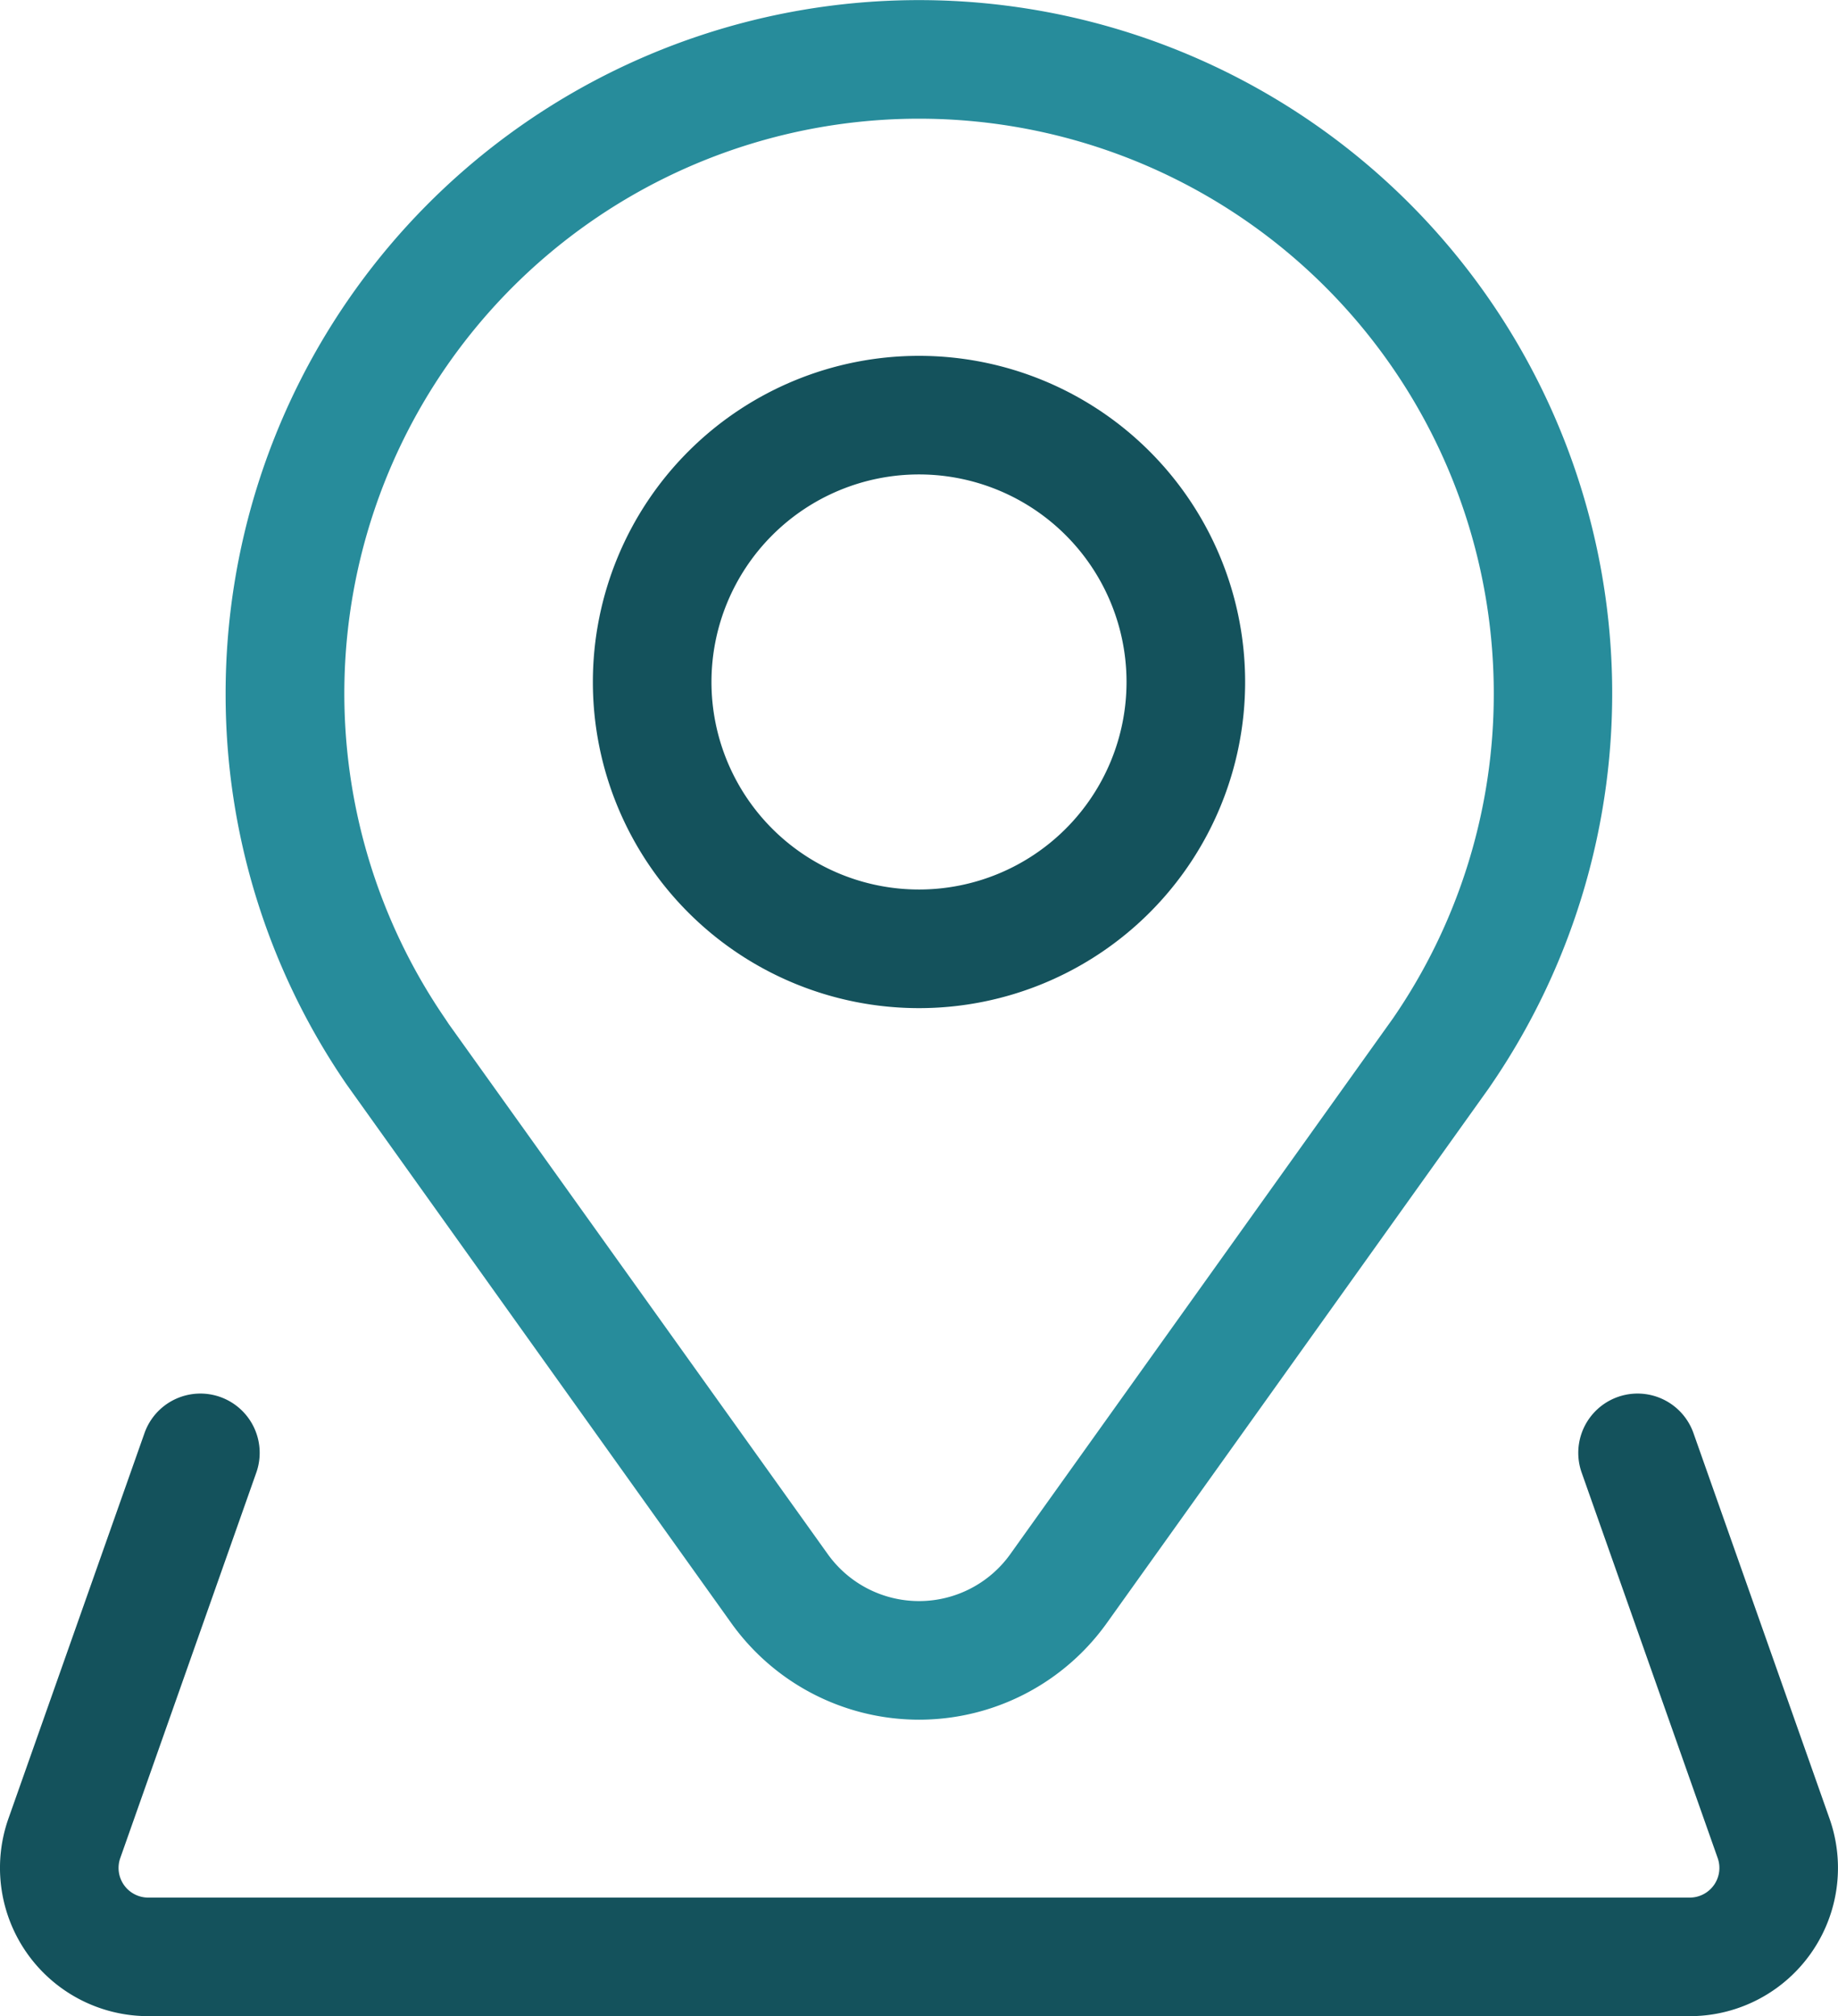 <svg xmlns="http://www.w3.org/2000/svg" width="103.394" height="113.412" viewBox="0 0 103.394 113.412">
  <g id="noun-map-2994476" transform="translate(-9.003 -5.998)">
    <path id="Path_44101" data-name="Path 44101" d="M29,36.346A18.346,18.346,0,1,0,47.346,18,18.346,18.346,0,0,0,29,36.346Zm30.02,0A11.674,11.674,0,1,1,47.346,24.671,11.674,11.674,0,0,1,59.02,36.346Z" transform="translate(13.354 8.015)" fill="#14525c"/>
    <path id="Path_44102" data-name="Path 44102" d="M16.613,45.006a38.745,38.745,0,0,0,6.81,22L45.059,97.3a12.982,12.982,0,0,0,21.122,0L87.674,67.212l.11-.162A39,39,0,1,0,16.613,45.006Zm71.338,0a32.161,32.161,0,0,1-5.678,18.287L60.754,93.42a6.311,6.311,0,0,1-10.268,0L29.164,63.6l-.213-.321a32.33,32.33,0,1,1,59-18.27Z" transform="translate(5.082)" fill="#278c9b"/>
    <path id="Path_44103" data-name="Path 44103" d="M17.341,88.024h86.716a8.339,8.339,0,0,0,7.863-11.114l-7.653-21.683a3.335,3.335,0,1,0-6.29,2.22l7.652,21.683a1.668,1.668,0,0,1-1.572,2.224H17.341a1.668,1.668,0,0,1-1.573-2.223l7.653-21.684a3.335,3.335,0,1,0-6.29-2.22L9.477,76.91a8.34,8.34,0,0,0,7.864,11.113Z" transform="translate(0 31.386)" fill="#14525c"/>
  </g>
</svg>
